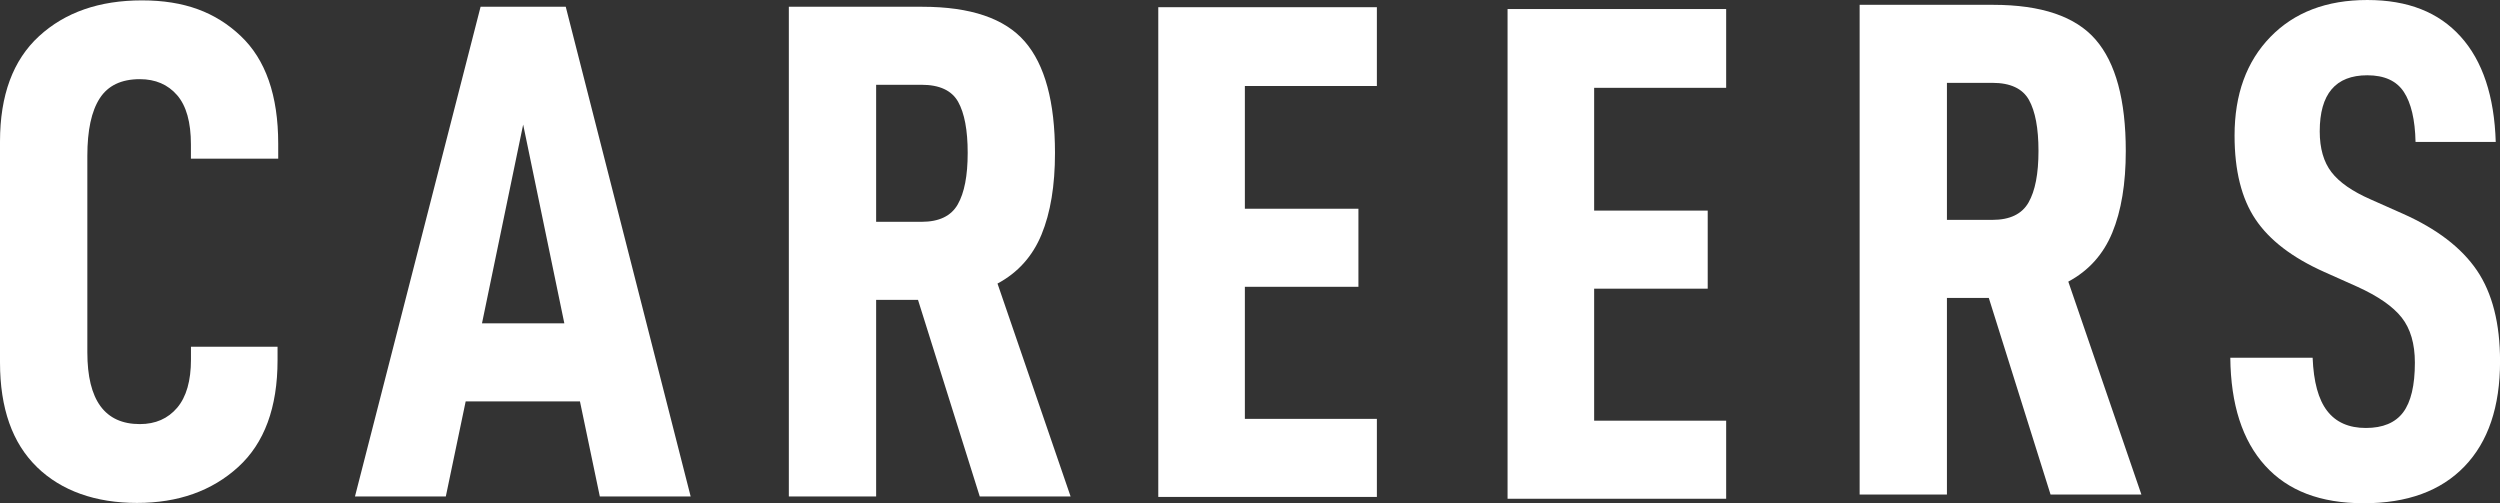 <?xml version="1.0" encoding="UTF-8"?> <svg xmlns="http://www.w3.org/2000/svg" id="Capa_2" data-name="Capa 2" viewBox="0 0 528.37 106.35"><rect x="0" y="0" width="528.37" height="106.35" fill="#333333" stroke="none"/><defs><style> .cls-1 { fill: #fff; } </style></defs><g id="Capa_2-2" data-name="Capa 2"><g id="Careers"><path class="cls-1" d="M7.8,98.7c-5.2-5.05-7.8-12.42-7.8-22.12V29.93C0,20.13,2.75,12.7,8.25,7.65,13.75,2.6,21,.08,30,.08s15.55,2.5,20.85,7.5c5.3,5,7.95,12.6,7.95,22.8v3.15h-18.45v-3c0-4.7-.97-8.17-2.92-10.42s-4.58-3.38-7.88-3.38c-3.9,0-6.73,1.35-8.47,4.05-1.75,2.7-2.62,6.75-2.62,12.15v41.55c0,10.1,3.7,15.15,11.1,15.15,3.3,0,5.92-1.15,7.88-3.45,1.95-2.3,2.92-5.7,2.92-10.2v-2.7h18.3v2.85c0,10-2.78,17.53-8.33,22.58-5.55,5.05-12.67,7.58-21.38,7.58s-15.95-2.52-21.15-7.58Z"></path><path class="cls-1" d="M122.57,84.83h-24.15l-4.2,20.1h-19.2L101.57,1.43h18l26.4,103.5h-19.2l-4.2-20.1ZM119.27,68.33l-8.7-42-8.7,42h17.4Z"></path><path class="cls-1" d="M194.02,63.38h-8.85v41.55h-18.45V1.43h28.2c10.2,0,17.42,2.45,21.67,7.35,4.25,4.9,6.38,12.75,6.38,23.55,0,6.9-.95,12.65-2.85,17.25-1.9,4.6-5,8.05-9.3,10.35l15.45,45h-19.2l-13.05-41.55ZM185.17,46.88h9.6c3.7,0,6.25-1.22,7.65-3.68,1.4-2.45,2.1-6.07,2.1-10.88s-.68-8.4-2.02-10.8c-1.35-2.4-3.93-3.6-7.73-3.6h-9.6v28.95Z"></path><path class="cls-1" d="M263.1,18.17v25.95h24v16.5h-24v27.9h27.9v16.5h-46.2V1.52h46.2v16.65h-27.9Z"></path><path class="cls-1" d="M336.92,18.56v25.95h24v16.5h-24v27.9h27.9v16.5h-46.2V1.91h46.2v16.65h-27.9Z"></path><path class="cls-1" d="M420.33,62.97h-8.85v41.55h-18.45V1.02h28.2c10.2,0,17.42,2.45,21.67,7.35,4.25,4.9,6.38,12.75,6.38,23.55,0,6.9-.95,12.65-2.85,17.25-1.9,4.6-5,8.05-9.3,10.35l15.45,45h-19.2l-13.05-41.55ZM411.48,46.47h9.6c3.7,0,6.25-1.22,7.65-3.68,1.4-2.45,2.1-6.07,2.1-10.88s-.68-8.4-2.02-10.8c-1.35-2.4-3.93-3.6-7.73-3.6h-9.6v28.95Z"></path><path class="cls-1" d="M478.72,98.4c-4.8-5.3-7.25-12.9-7.35-22.8h17.4c.2,5.1,1.22,8.85,3.08,11.25,1.85,2.4,4.58,3.6,8.17,3.6s6.23-1.1,7.88-3.3c1.65-2.2,2.48-5.7,2.48-10.5,0-4-.93-7.17-2.78-9.53-1.85-2.35-4.98-4.52-9.38-6.52l-7.05-3.15c-6.7-3-11.53-6.7-14.48-11.1-2.95-4.4-4.42-10.3-4.42-17.7,0-8.7,2.52-15.65,7.58-20.85,5.05-5.2,11.87-7.8,20.47-7.8s15.08,2.58,19.73,7.73c4.65,5.15,7.12,12.58,7.42,22.27h-16.95c-.1-4.7-.93-8.22-2.47-10.57-1.55-2.35-4.12-3.52-7.73-3.52-6.7,0-10.05,3.95-10.05,11.85,0,3.6.83,6.48,2.48,8.62,1.65,2.15,4.42,4.08,8.32,5.78l6.75,3c7.2,3.2,12.42,7.2,15.68,12,3.25,4.8,4.88,11.2,4.88,19.2,0,9.6-2.5,17-7.5,22.2-5,5.2-12.1,7.8-21.3,7.8s-16.05-2.65-20.85-7.95Z"></path></g></g></svg> 